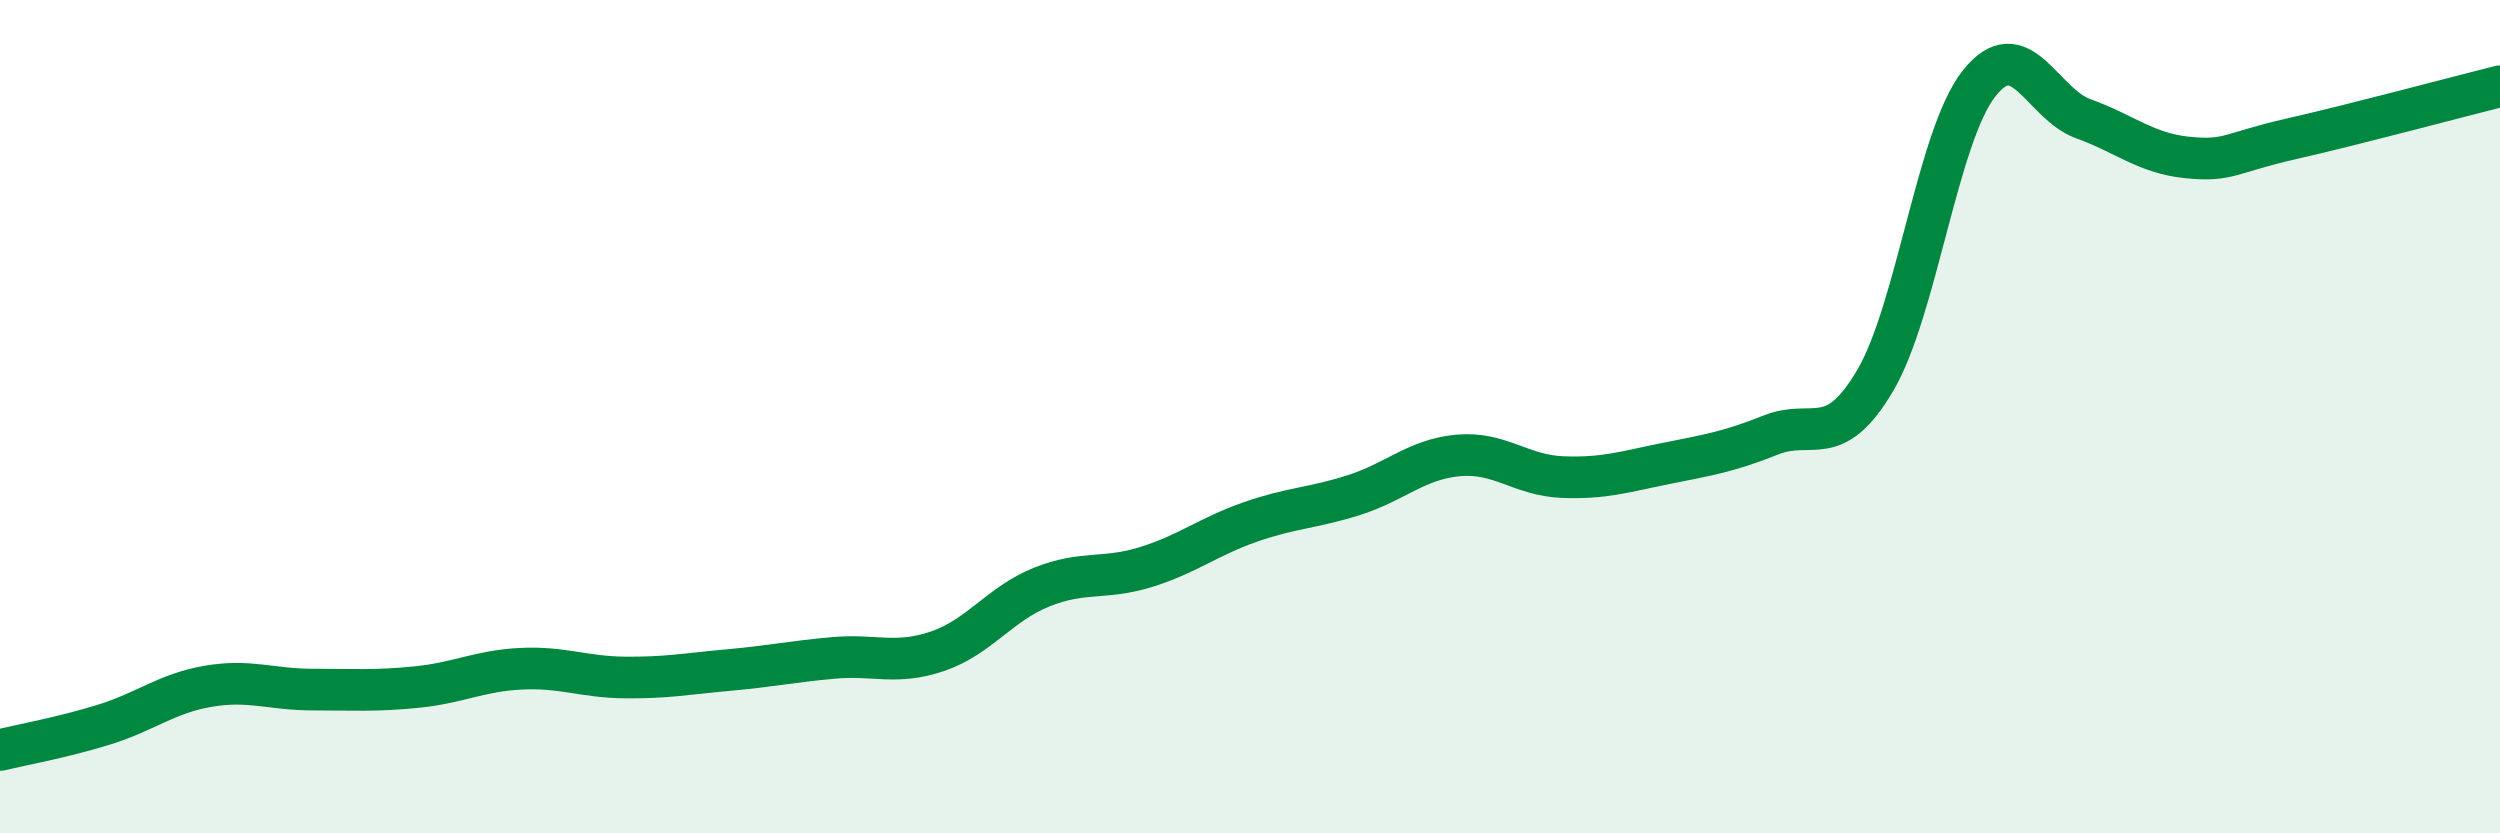 
    <svg width="60" height="20" viewBox="0 0 60 20" xmlns="http://www.w3.org/2000/svg">
      <path
        d="M 0,18 C 0.5,17.88 1.5,17.7 2.5,17.39 C 3.5,17.08 4,16.64 5,16.47 C 6,16.3 6.5,16.55 7.5,16.55 C 8.5,16.55 9,16.59 10,16.49 C 11,16.39 11.5,16.1 12.5,16.05 C 13.5,16 14,16.25 15,16.26 C 16,16.27 16.5,16.17 17.5,16.08 C 18.5,15.99 19,15.88 20,15.79 C 21,15.7 21.5,15.97 22.5,15.63 C 23.5,15.29 24,14.49 25,14.09 C 26,13.69 26.5,13.92 27.5,13.61 C 28.5,13.3 29,12.88 30,12.53 C 31,12.18 31.5,12.2 32.5,11.88 C 33.5,11.56 34,11.02 35,10.93 C 36,10.84 36.5,11.41 37.5,11.45 C 38.5,11.49 39,11.32 40,11.12 C 41,10.92 41.5,10.84 42.5,10.44 C 43.5,10.04 44,10.83 45,9.14 C 46,7.45 46.5,3.26 47.5,2 C 48.5,0.74 49,2.49 50,2.85 C 51,3.21 51.5,3.68 52.5,3.78 C 53.5,3.88 53.5,3.67 55,3.33 C 56.5,2.99 59,2.32 60,2.07L60 20L0 20Z"
        fill="#008740"
        opacity="0.1"
        stroke-linecap="round"
        stroke-linejoin="round"
      />
      <path
        d="M 0,18 C 0.5,17.88 1.5,17.7 2.5,17.39 C 3.5,17.08 4,16.64 5,16.47 C 6,16.3 6.5,16.55 7.5,16.55 C 8.5,16.55 9,16.59 10,16.49 C 11,16.39 11.5,16.1 12.5,16.05 C 13.5,16 14,16.25 15,16.26 C 16,16.27 16.5,16.17 17.5,16.08 C 18.5,15.99 19,15.88 20,15.79 C 21,15.7 21.5,15.97 22.5,15.63 C 23.5,15.29 24,14.49 25,14.09 C 26,13.69 26.5,13.92 27.5,13.61 C 28.5,13.3 29,12.88 30,12.53 C 31,12.18 31.5,12.2 32.5,11.88 C 33.5,11.56 34,11.02 35,10.93 C 36,10.84 36.5,11.41 37.5,11.45 C 38.5,11.49 39,11.32 40,11.12 C 41,10.92 41.5,10.84 42.5,10.44 C 43.5,10.04 44,10.83 45,9.14 C 46,7.45 46.5,3.26 47.5,2 C 48.5,0.74 49,2.49 50,2.85 C 51,3.21 51.5,3.68 52.5,3.78 C 53.5,3.88 53.5,3.67 55,3.33 C 56.5,2.99 59,2.32 60,2.07"
        stroke="#008740"
        stroke-width="1"
        fill="none"
        stroke-linecap="round"
        stroke-linejoin="round"
      />
    </svg>
  